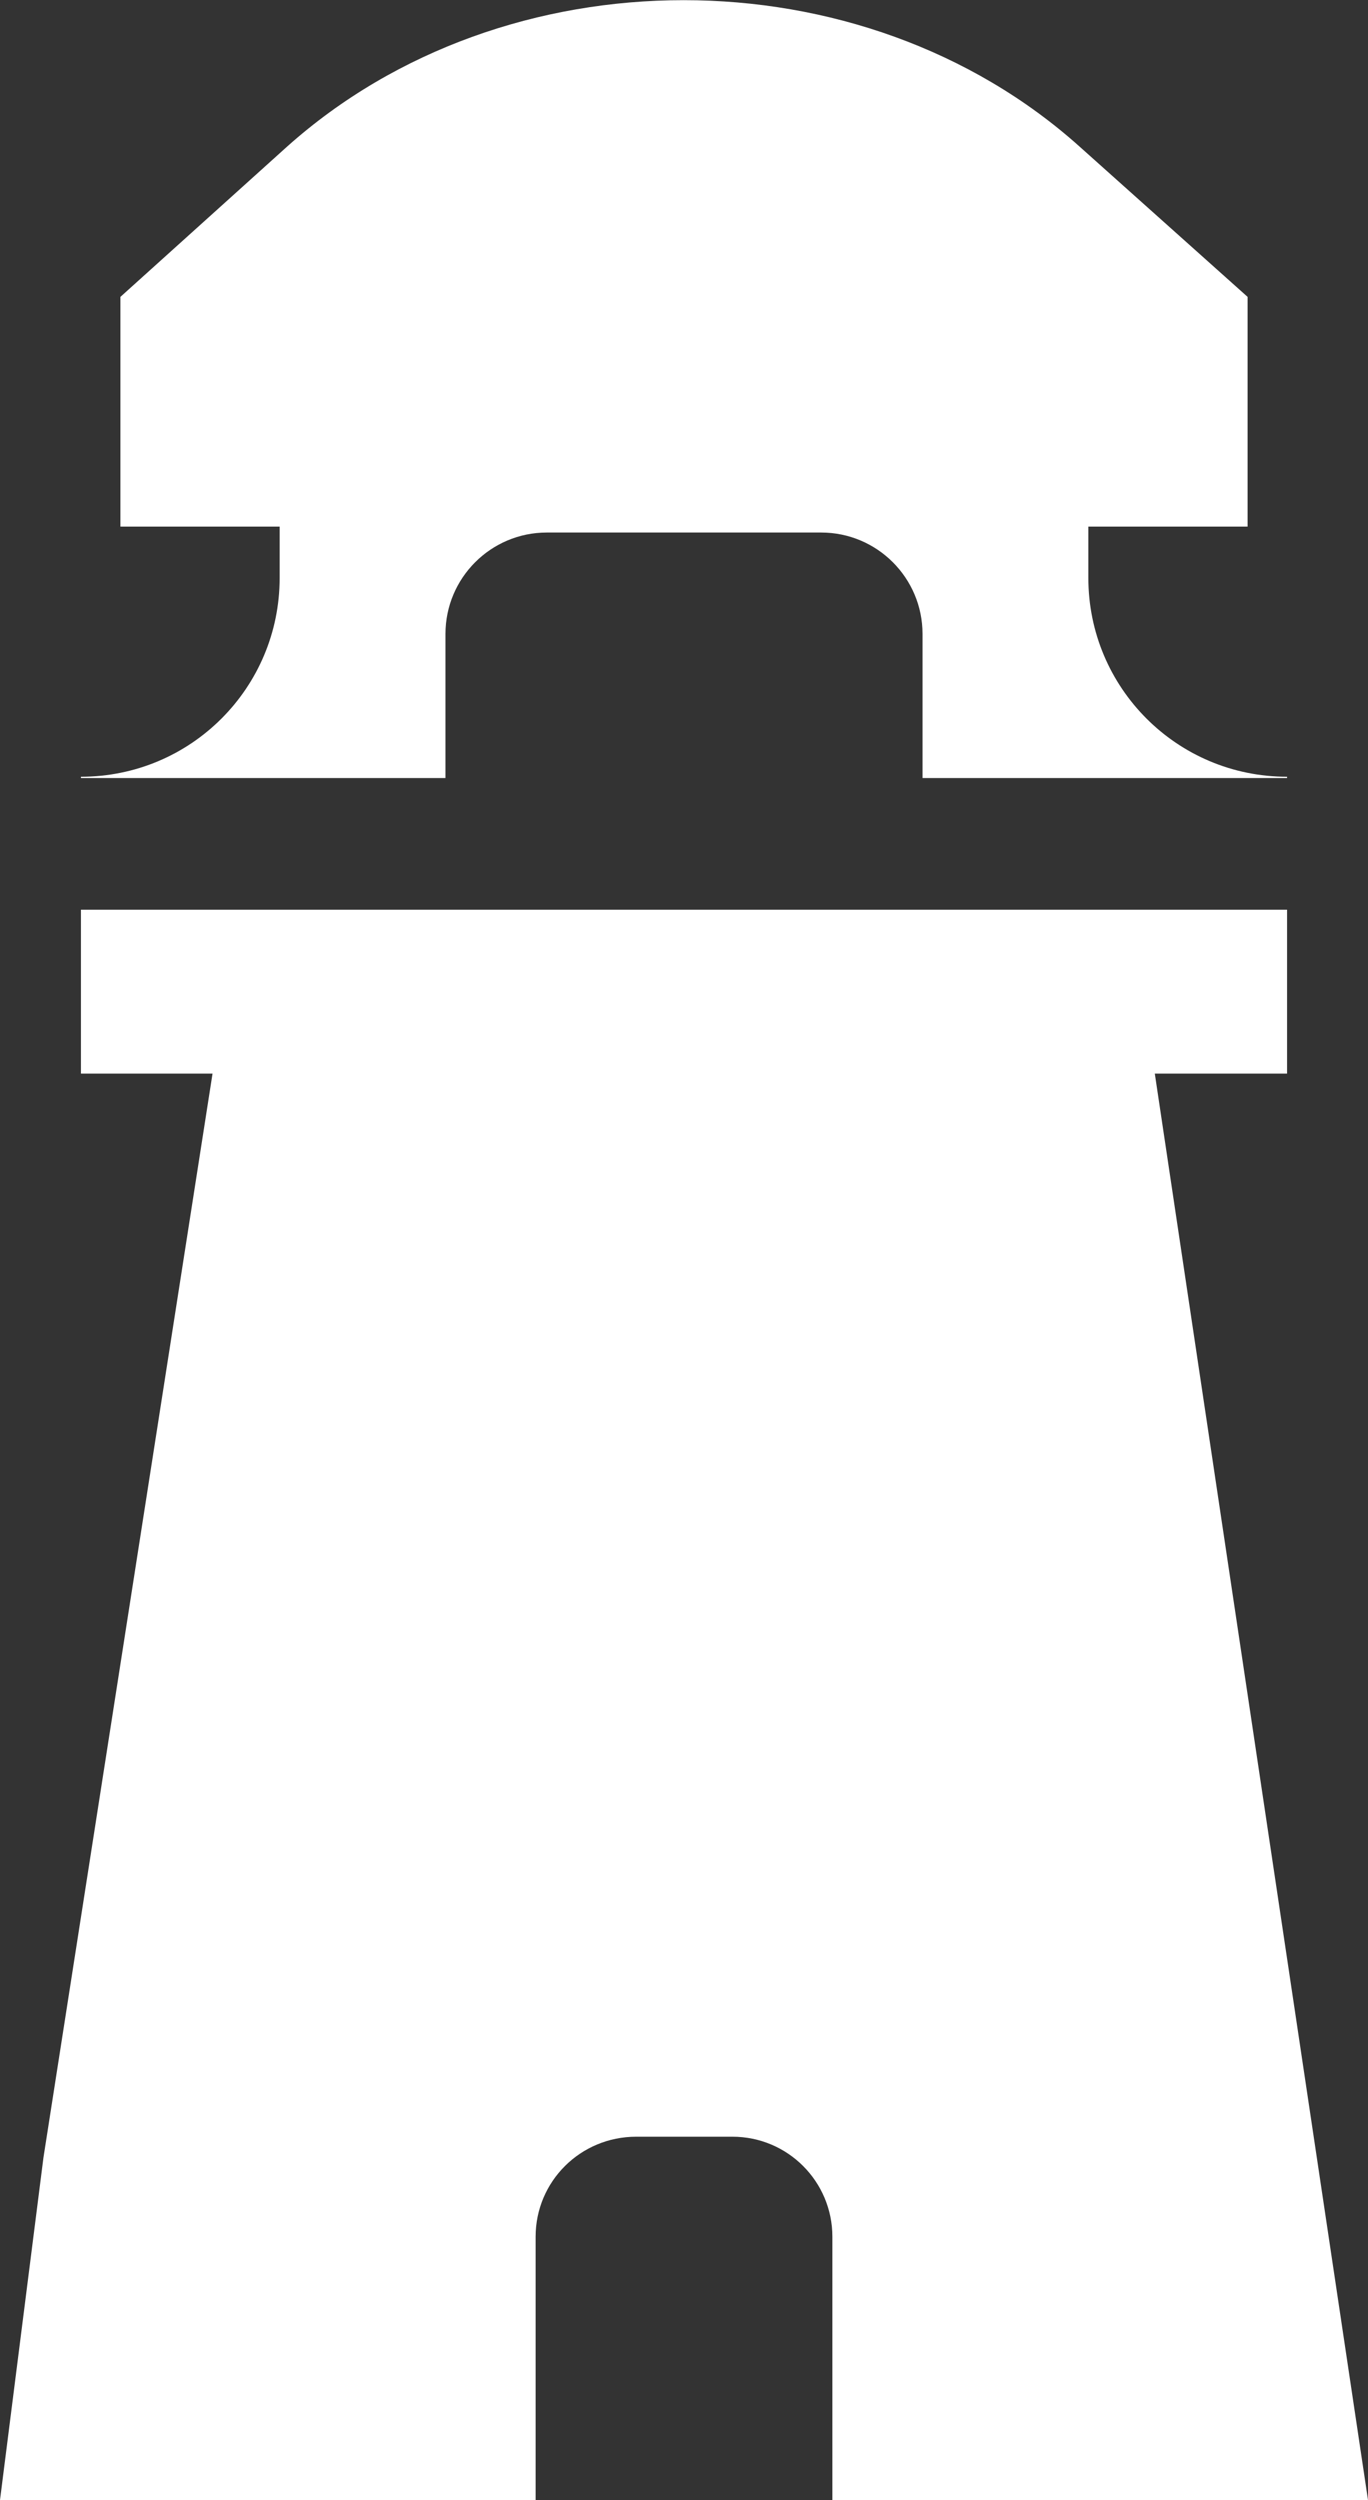 <?xml version="1.0" encoding="utf-8"?>
<!-- Generator: Adobe Illustrator 27.3.1, SVG Export Plug-In . SVG Version: 6.00 Build 0)  -->
<svg version="1.1" id="Layer_1" xmlns="http://www.w3.org/2000/svg" xmlns:xlink="http://www.w3.org/1999/xlink" x="0px" y="0px"
	 viewBox="0 0 20.79 37.98" style="enable-background:new 0 0 20.79 37.98;" xml:space="preserve">
<rect x="0" y="0" width="20.79" height="37.98" fill="#333333" stroke="none"/>
<style type="text/css">
	.st0{fill:#FFFFFF;}
</style>
<g>
	<path class="st0" d="M6.77,11.82V9.63c0-0.85,0.69-1.54,1.54-1.54h4.17c0.85,0,1.54,0.69,1.54,1.54v2.19h5.54V11.8
		c-1.67,0-3.02-1.35-3.02-3.02V8h2.42V4.51l-2.55-2.28c-3.31-2.97-8.73-2.97-12.05,0L1.83,4.51V8h2.42v0.78
		c0,1.67-1.35,3.02-3.02,3.02h0v0.02H6.77z"/>
	<path class="st0" d="M17.55,16.31h2.01v-2.49H1.23v2.49h2L0.66,32.78L0,37.98h8.14v-4c0-0.84,0.68-1.52,1.53-1.52h1.46
		c0.84,0,1.52,0.68,1.52,1.52v4h8.14L17.55,16.31z"/>
</g>
</svg>
